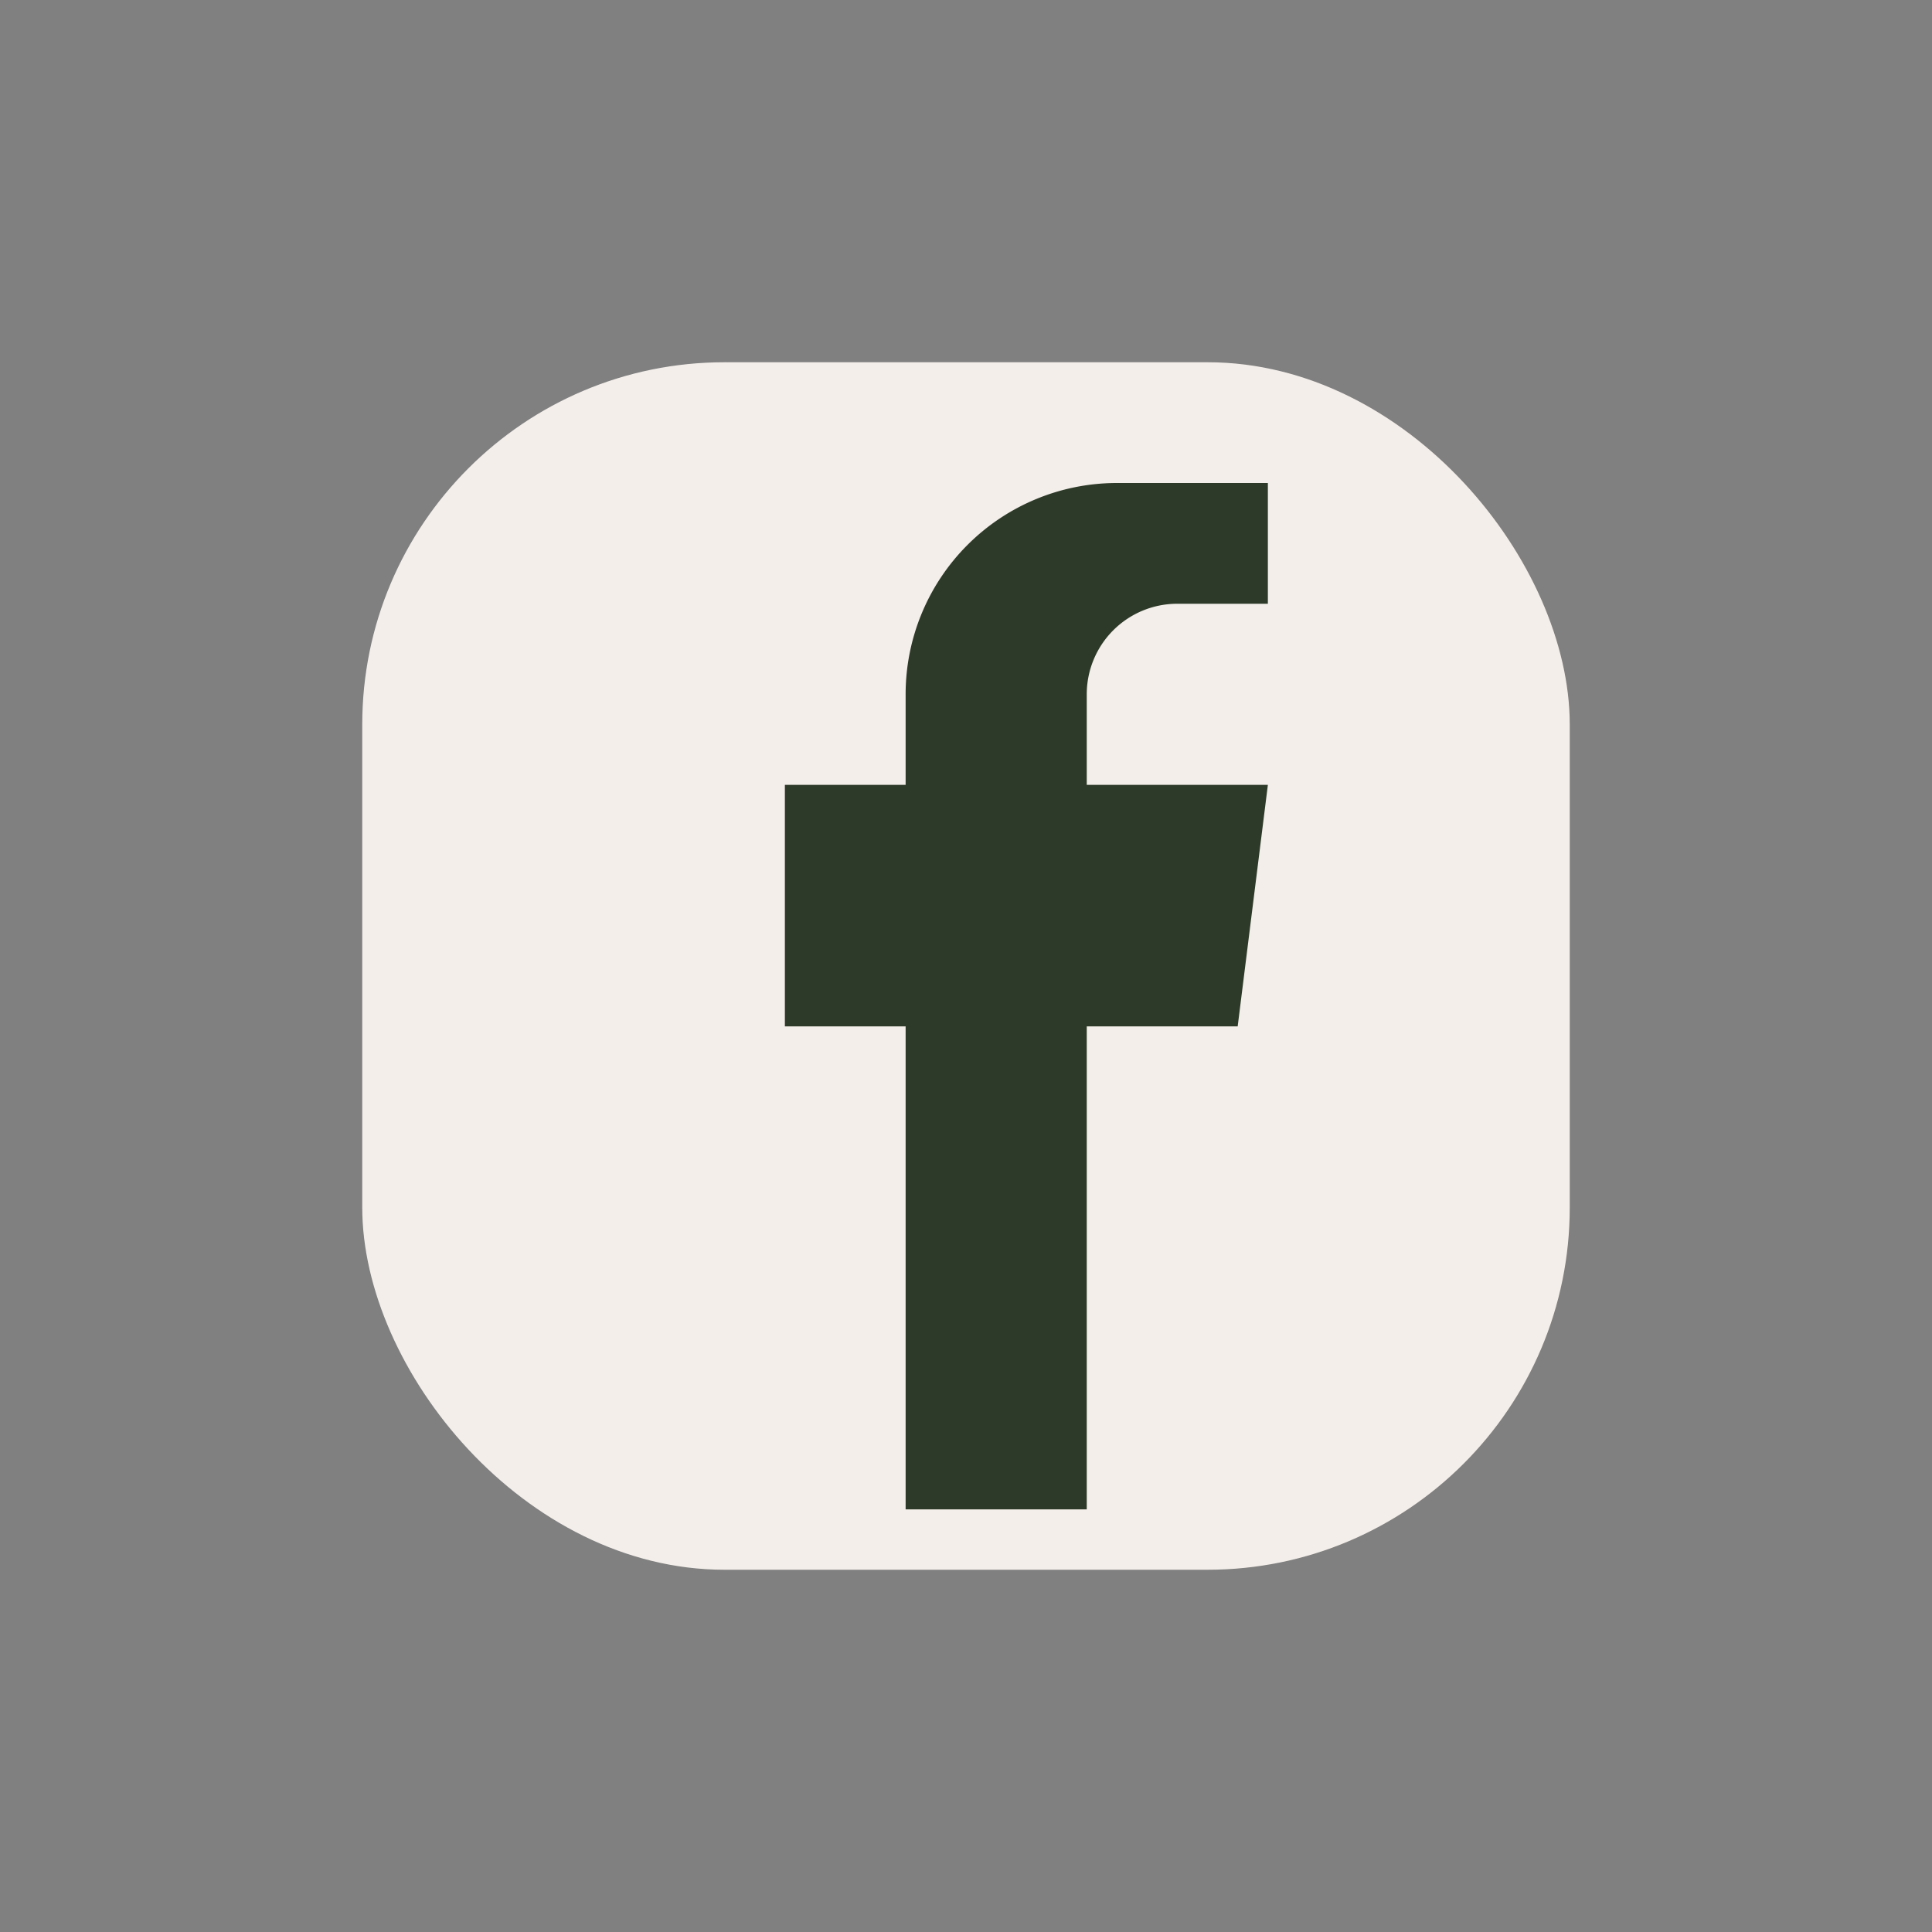 <?xml version="1.0" encoding="UTF-8"?>
<svg xmlns="http://www.w3.org/2000/svg" width="32" height="32" viewBox="0 0 32 32"><rect x="0" y="0" width="32" height="32" fill="#808080" stroke="none"/><rect x="6" y="6" width="20" height="20" rx="6" fill="#F3EEEA"/><path d="M18 25v-8h2.5L21 13h-3V11.5A1.5 1.5 0 0 1 19.5 10H21V8h-2.5A3.5 3.5 0 0 0 15 11.5V13h-2v4h2v8" fill="#2E3A29"/></svg>